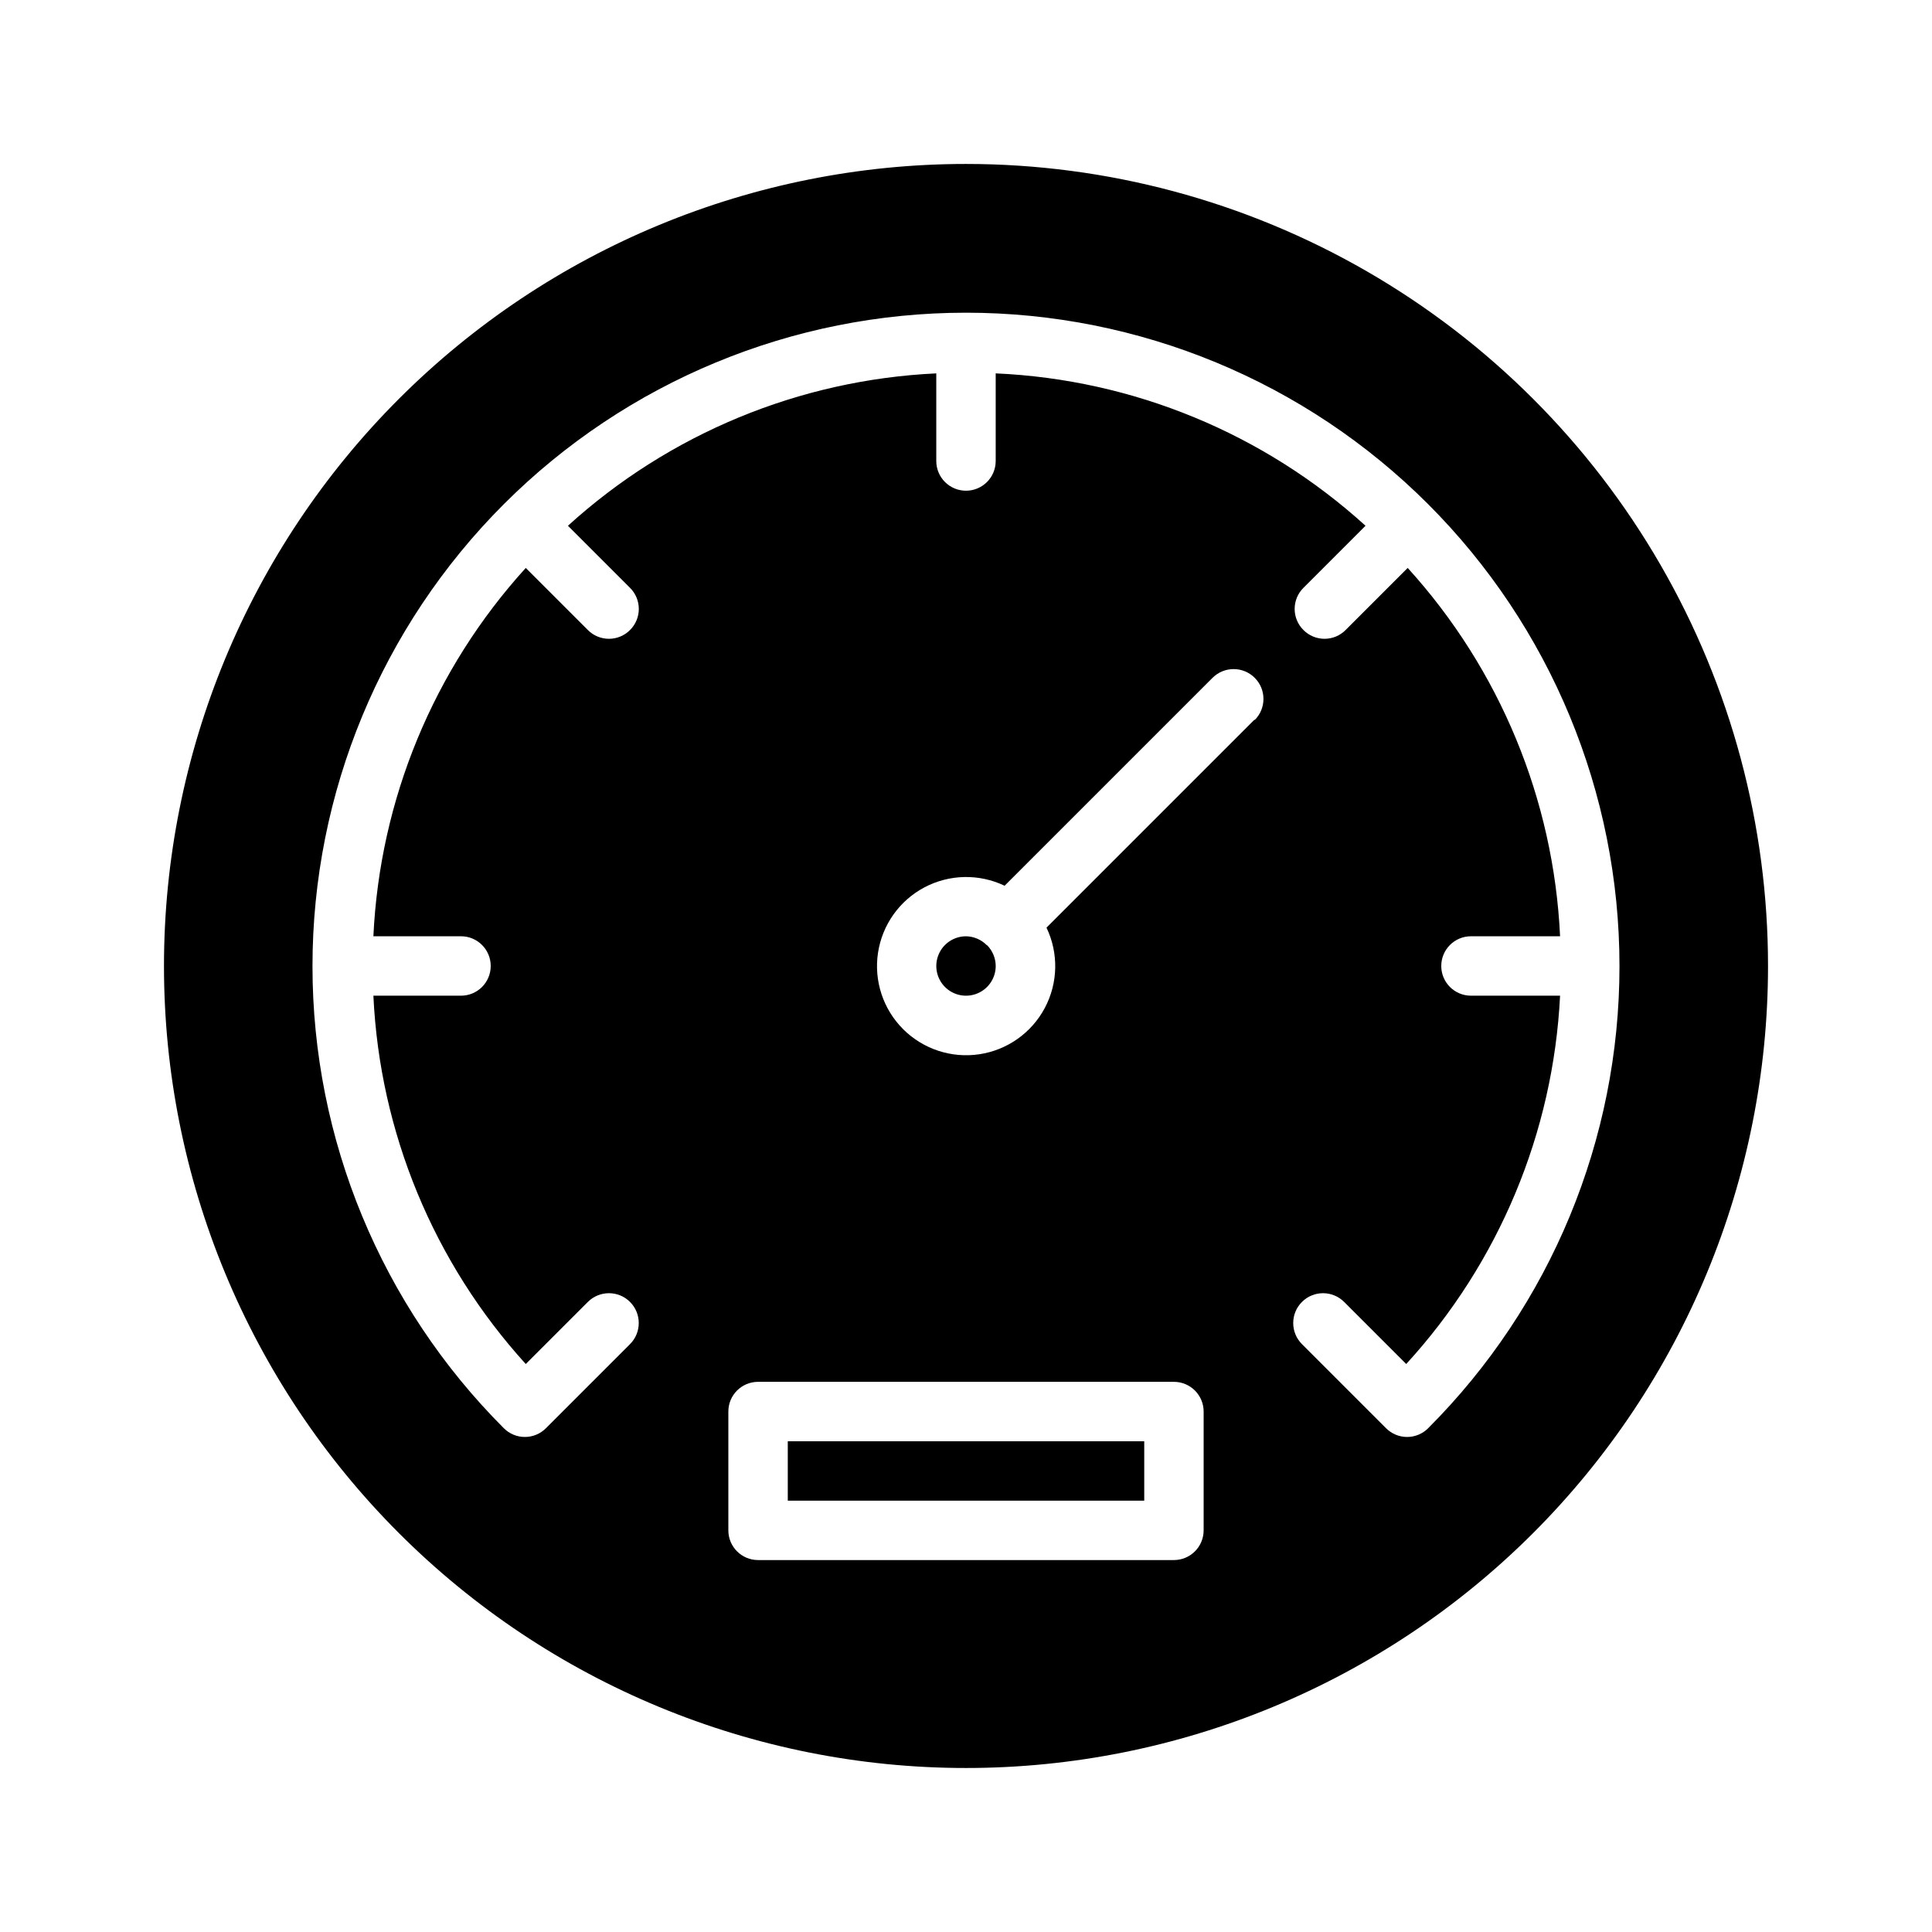 <?xml version="1.0" encoding="UTF-8"?>
<!-- Uploaded to: ICON Repo, www.iconrepo.com, Generator: ICON Repo Mixer Tools -->
<svg fill="#000000" width="800px" height="800px" version="1.1" viewBox="144 144 512 512" xmlns="http://www.w3.org/2000/svg">
 <g>
  <path d="m352.77 525.95h94.465v15.742h-94.465z"/>
  <path d="m405.51 394.49c-1.453-1.484-3.434-2.332-5.508-2.363-3.184 0-6.055 1.918-7.273 4.859s-0.547 6.328 1.707 8.582c2.25 2.25 5.637 2.922 8.578 1.703 2.941-1.215 4.859-4.086 4.859-7.269-0.008-2.066-0.828-4.047-2.285-5.512z"/>
  <path d="m400 187.45c-56.371 0-110.43 22.395-150.29 62.254s-62.254 93.922-62.254 150.29c0 56.367 22.395 110.43 62.254 150.29 39.859 39.859 93.922 62.254 150.29 62.254 56.367 0 110.43-22.395 150.29-62.254 39.859-39.859 62.254-93.922 62.254-150.29 0-37.312-9.82-73.965-28.477-106.27-18.652-32.312-45.484-59.141-77.797-77.797-32.309-18.656-68.961-28.477-106.27-28.477zm62.977 362.11c0 2.09-0.832 4.09-2.309 5.566-1.477 1.477-3.477 2.305-5.566 2.305h-110.21c-4.348 0-7.871-3.523-7.871-7.871v-31.488c0-4.348 3.523-7.871 7.871-7.871h110.21c2.09 0 4.09 0.828 5.566 2.305 1.477 1.477 2.309 3.481 2.309 5.566zm13.461-214.83-55.105 55.105c3.234 6.758 3.074 14.648-0.438 21.266-3.508 6.617-9.953 11.18-17.359 12.289-7.41 1.109-14.906-1.359-20.203-6.656-5.297-5.297-7.766-12.793-6.656-20.203 1.113-7.406 5.672-13.848 12.289-17.359 6.621-3.508 14.512-3.672 21.266-0.438l55.105-55.105v0.004c3.086-3.086 8.094-3.086 11.18 0s3.086 8.09 0 11.176zm46.051 187.75v0.004c-1.48 1.488-3.492 2.328-5.59 2.328-2.098 0-4.113-0.84-5.59-2.328l-22.277-22.277c-3.086-3.09-3.086-8.094 0-11.18s8.09-3.086 11.18 0l16.453 16.453h-0.004c24.547-26.797 38.969-61.32 40.777-97.613h-23.613c-4.348 0-7.875-3.523-7.875-7.871s3.527-7.875 7.875-7.875h23.617-0.004c-1.699-36.242-15.98-70.758-40.383-97.613l-16.453 16.453c-1.477 1.492-3.488 2.328-5.586 2.328-2.102 0-4.113-0.836-5.59-2.328-1.492-1.477-2.328-3.488-2.328-5.59 0-2.098 0.836-4.109 2.328-5.586l16.453-16.453c-26.957-24.488-61.629-38.773-98.008-40.383v23.223c0 4.348-3.523 7.871-7.871 7.871s-7.875-3.523-7.875-7.871v-23.223c-36.242 1.699-70.758 15.98-97.613 40.383l16.453 16.453c1.492 1.477 2.328 3.488 2.328 5.586 0 2.102-0.836 4.113-2.328 5.59-1.477 1.492-3.488 2.328-5.59 2.328-2.098 0-4.109-0.836-5.586-2.328l-16.453-16.453c-24.402 26.855-38.684 61.371-40.383 97.613h23.223c4.348 0 7.871 3.527 7.871 7.875s-3.523 7.871-7.871 7.871h-23.223c1.699 36.242 15.98 70.762 40.383 97.613l16.453-16.453c3.086-3.086 8.09-3.086 11.176 0 3.086 3.086 3.086 8.09 0 11.18l-22.277 22.277c-1.477 1.488-3.488 2.328-5.59 2.328-2.098 0-4.109-0.84-5.586-2.328-32.469-32.484-50.703-76.531-50.699-122.46 0.008-45.926 18.258-89.969 50.734-122.44 32.48-32.473 76.523-50.715 122.45-50.715 45.926 0 89.973 18.242 122.45 50.715 32.477 32.473 50.727 76.516 50.734 122.44 0.008 45.93-18.23 89.977-50.695 122.46z"/>
 </g>
</svg>